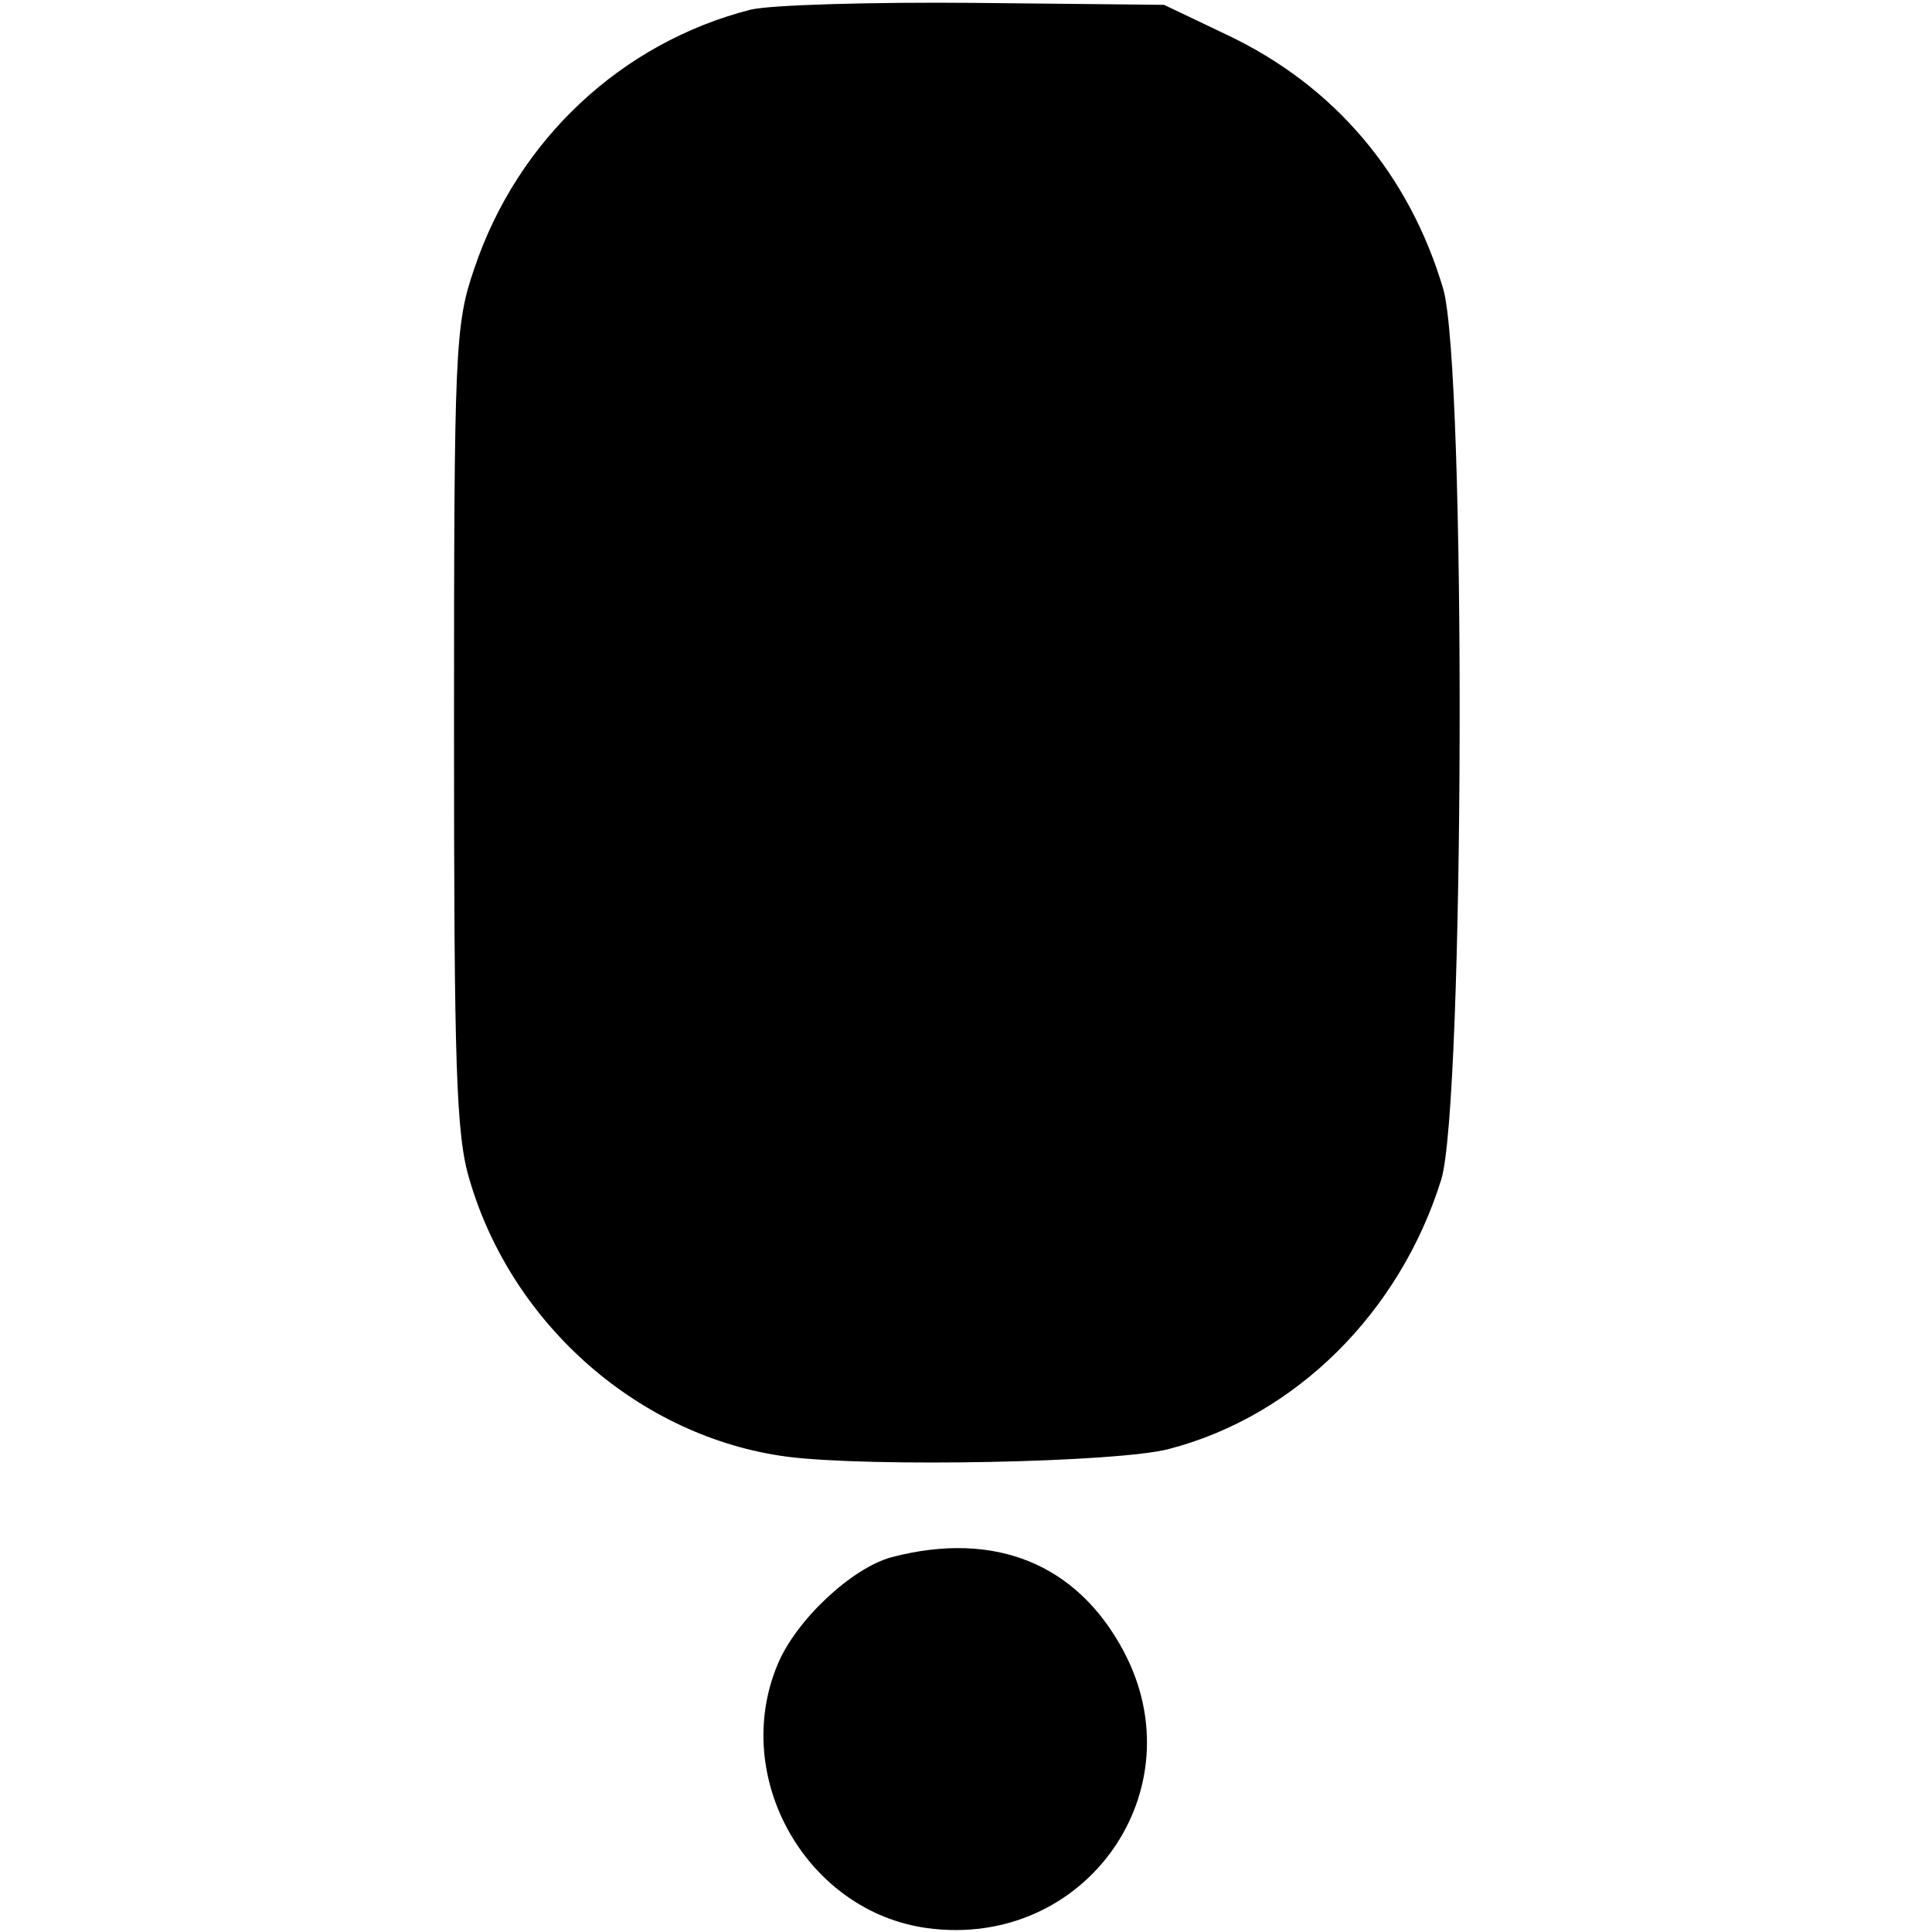 <?xml version="1.0" standalone="no"?>
<!DOCTYPE svg PUBLIC "-//W3C//DTD SVG 20010904//EN"
 "http://www.w3.org/TR/2001/REC-SVG-20010904/DTD/svg10.dtd">
<svg version="1.0" xmlns="http://www.w3.org/2000/svg"
 width="200pt" height="200pt" viewBox="0 0 200 200"
 preserveAspectRatio="xMidYMid meet">
<g transform="translate(0,200) scale(0.1,-0.1)"
fill="#000000" stroke="none">
<path d="M777 1990 c-133 -34 -241 -134 -286 -268 -20 -58 -21 -83 -21 -475 0
-349 2 -422 16 -468 44 -151 177 -267 329 -287 87 -11 342 -6 395 8 131 34
239 141 282 279 24 79 26 839 2 922 -35 118 -112 210 -224 263 l-65 31 -195 2
c-107 1 -212 -2 -233 -7z"/>
<path d="M923 388 c-41 -11 -99 -65 -118 -111 -49 -117 30 -256 155 -273 164
-22 280 143 203 287 -48 90 -133 125 -240 97z"/>
</g>
</svg>
